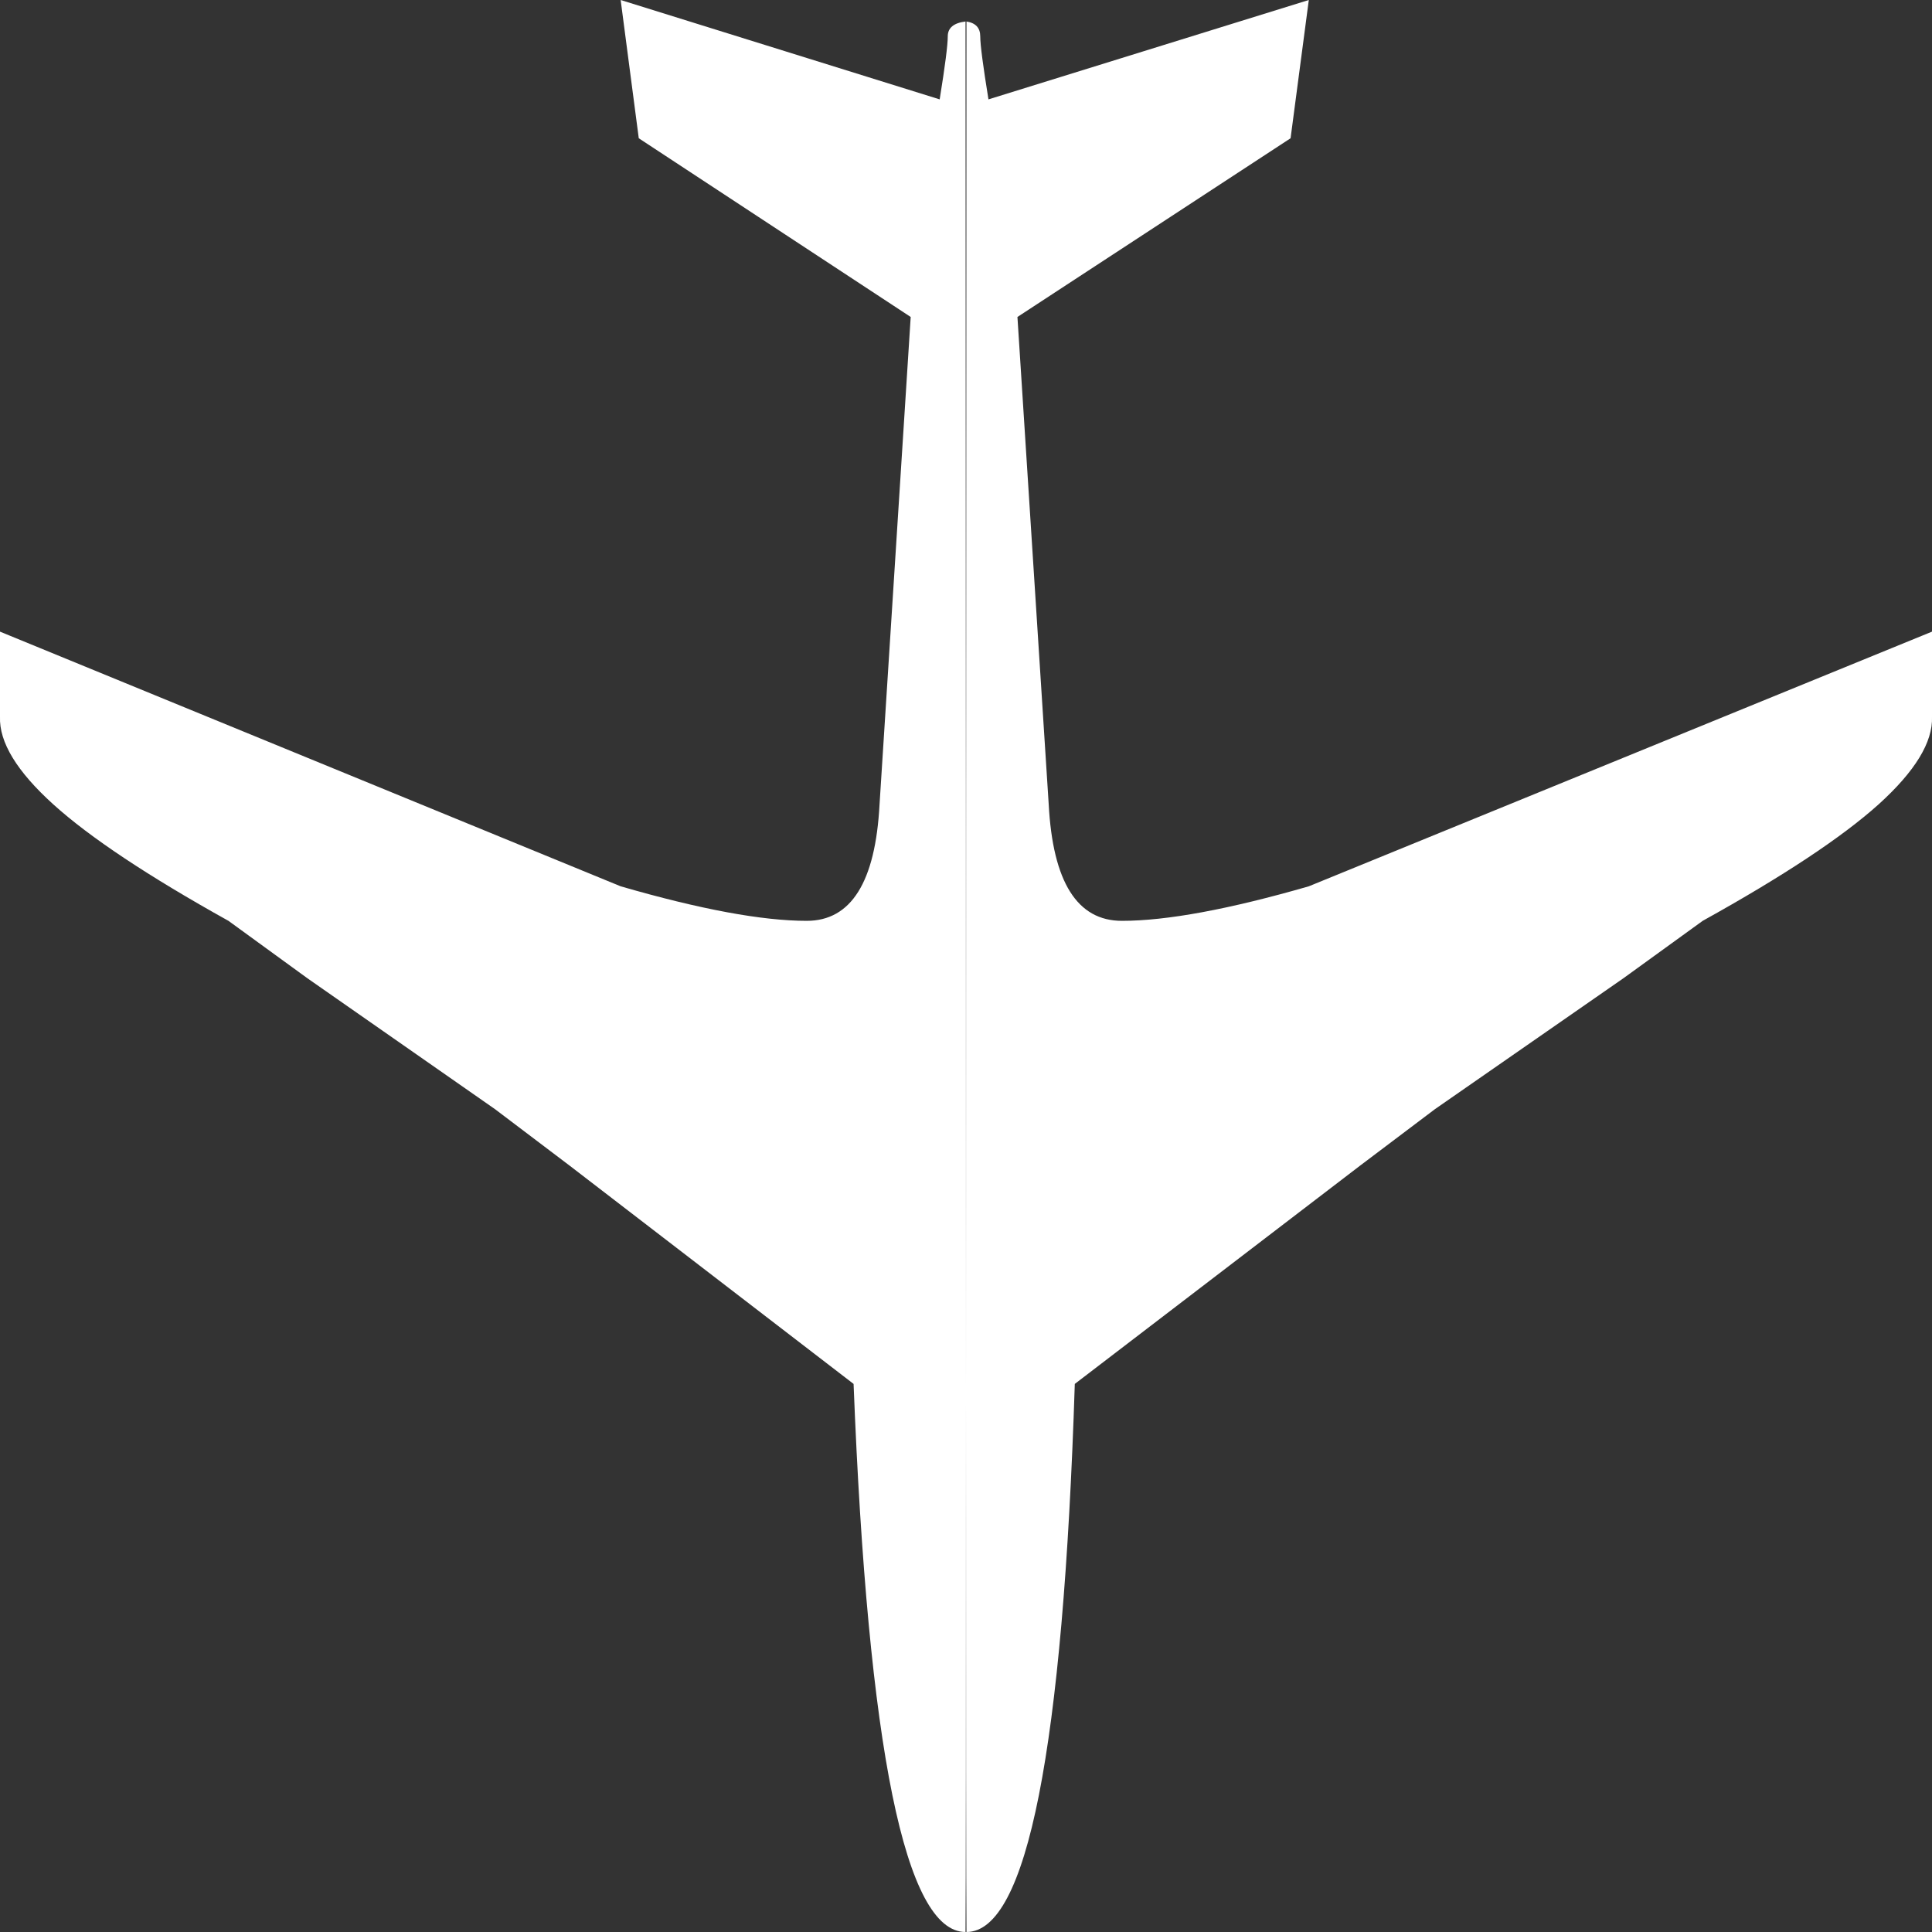 <?xml version="1.0" encoding="UTF-8"?>
<svg width="16px" height="16px" viewBox="0 0 16 16" version="1.1" xmlns="http://www.w3.org/2000/svg" xmlns:xlink="http://www.w3.org/1999/xlink">
    <rect x="0" y="0" width="16" height="16" fill="#333333" stroke="none"/>
    <!-- Generator: sketchtool 53.2 (72643) - https://sketchapp.com -->
    <title>D70D0208-8492-41C2-B225-E16A2C7E0FFD</title>
    <desc>Created with sketchtool.</desc>
    <g id="Symbols" stroke="none" stroke-width="1" fill="none" fill-rule="evenodd">
        <g id="ICON/scroll" fill="#FFFFFF">
            <path d="M8,4.404 C8,1.787 8.001,0.319 8.004,2.84217094e-14 C8.503,2.85444842e-14 8.812,1.513 8.931,4.539 L11.283,6.347 L11.9,6.814 L13.455,7.899 L14.108,8.374 C14.773,8.744 15.256,9.065 15.558,9.338 C15.861,9.612 16.008,9.854 16,10.065 L16,10.769 L10.86,8.66 C10.201,8.469 9.687,8.374 9.319,8.374 C8.951,8.374 8.75,8.696 8.716,9.338 L8.458,13.375 L10.71,14.855 L10.86,16 L8.218,15.177 C8.173,15.455 8.151,15.629 8.151,15.699 C8.151,15.769 8.102,15.81 8.004,15.822 C8.001,10.896 8,7.115 8,4.48 C8,7.115 7.999,10.896 7.996,15.822 C7.92,15.81 7.882,15.769 7.882,15.699 C7.882,15.629 7.859,15.455 7.814,15.177 L5.161,16 L5.312,14.855 L7.574,13.375 L7.315,9.338 C7.281,8.696 7.079,8.374 6.709,8.374 C6.339,8.374 5.823,8.469 5.161,8.66 L0,10.769 L0,10.065 C-0.008,9.854 0.14,9.612 0.443,9.338 C0.747,9.065 1.232,8.744 1.899,8.374 L2.555,7.899 L4.117,6.814 L4.736,6.347 L7.099,4.539 C7.196,1.513 7.495,2.85444842e-14 7.996,2.84217094e-14 C7.999,0.319 8,1.787 8,4.404 Z" id="Combined-Shape-Copy-2" transform="translate(8, 8) rotate(-180) translate(-8, -8) "></path>
        </g>
    </g>
</svg>